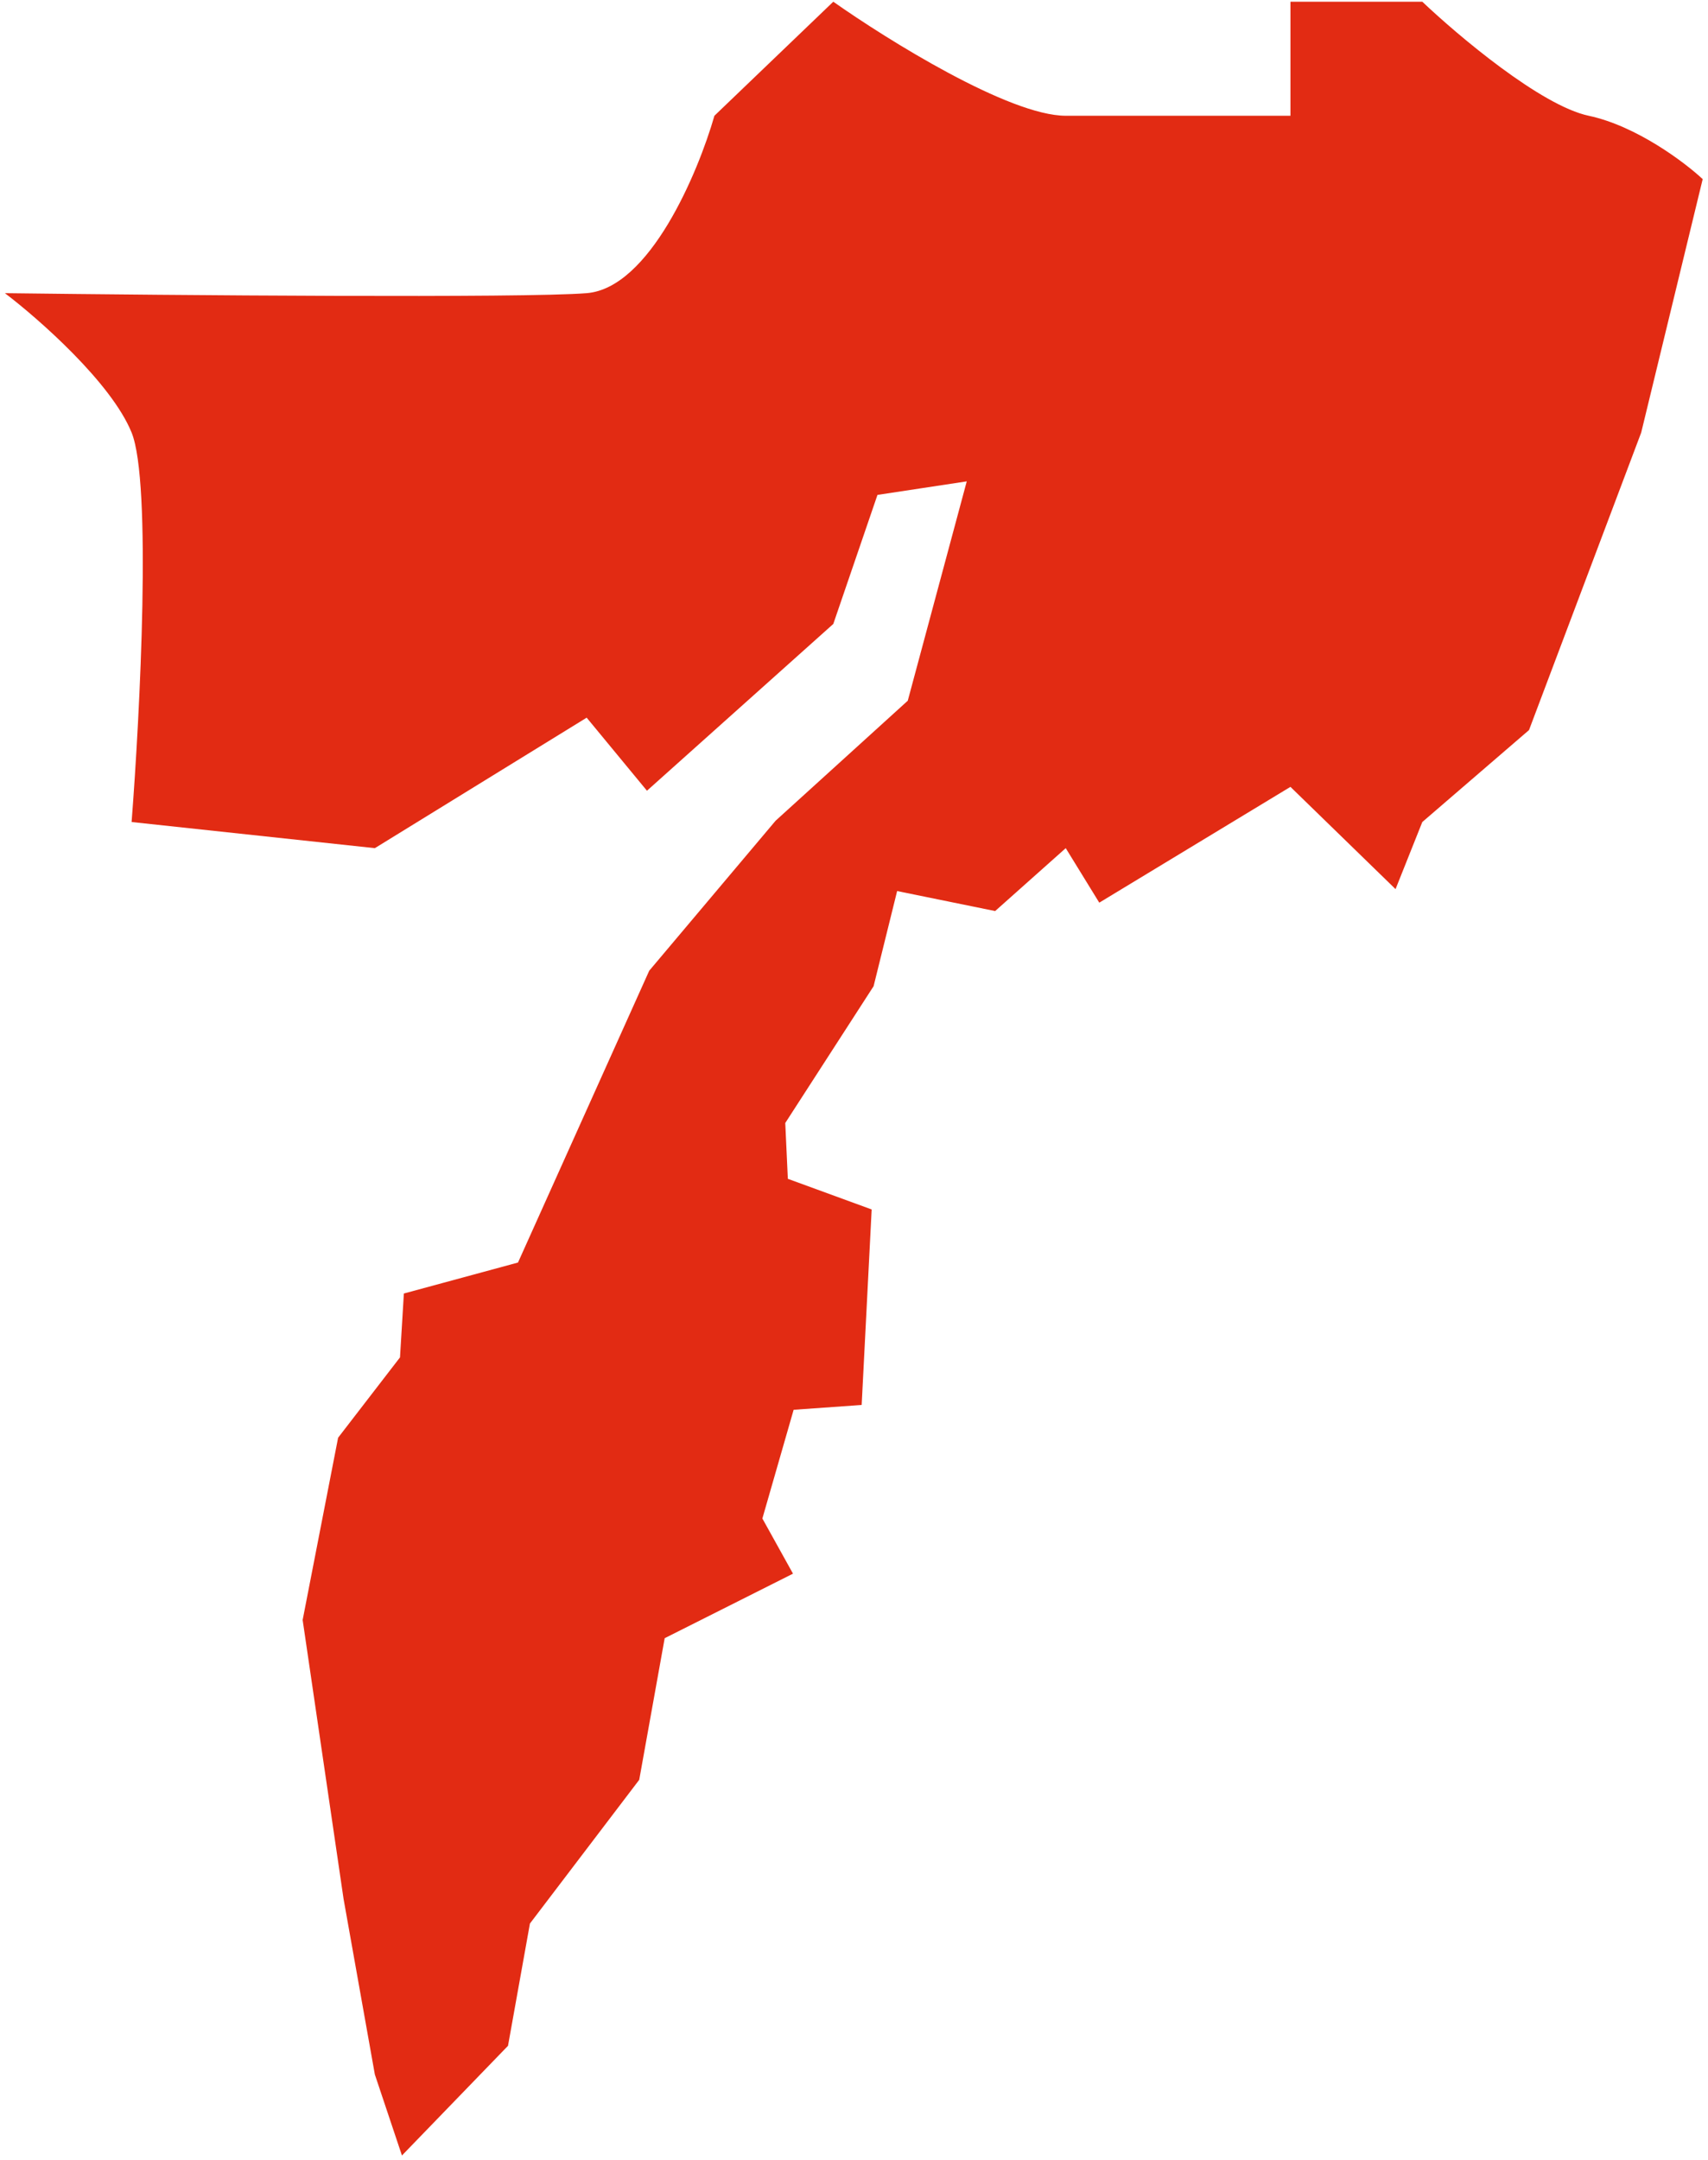 <?xml version="1.0" encoding="UTF-8"?> <svg xmlns="http://www.w3.org/2000/svg" width="155" height="196" viewBox="0 0 155 196" fill="none"><path d="M138.757 66.242L148.938 39.248L154.518 16.252C152.873 14.719 148.5 11.423 144.17 10.503C139.839 9.583 132.301 3.221 129.073 0.155H117.107V10.503H96.715C91.589 10.503 80.517 3.604 75.621 0.155L64.833 10.503C63.348 15.677 58.951 26.14 53.24 26.6C47.529 27.06 15.663 26.792 0.444 26.6C3.511 28.931 10.103 34.723 11.943 39.248C13.782 43.773 12.709 64.691 11.943 74.584L34.018 76.955L53.24 65.116L58.711 71.745L75.621 56.612L79.629 44.904L87.733 43.675L82.379 63.578L70.384 74.467L58.916 88.077L47.008 114.553L36.651 117.363L36.3 123.159L30.683 130.447L27.465 146.985L31.18 172.303L34.018 188.226L36.476 195.573L46.101 185.621L48.091 174.528L58.009 161.487L60.32 148.637L71.964 142.783L69.185 137.778L72.022 127.914L78.196 127.475L79.103 109.737L71.496 106.957L71.262 101.893L79.278 89.482L81.414 80.848L90.308 82.662L96.715 76.955L99.758 81.901L117.107 71.394L126.645 80.672L129.073 74.584L138.757 66.242Z" fill="#E22B13"></path></svg> 